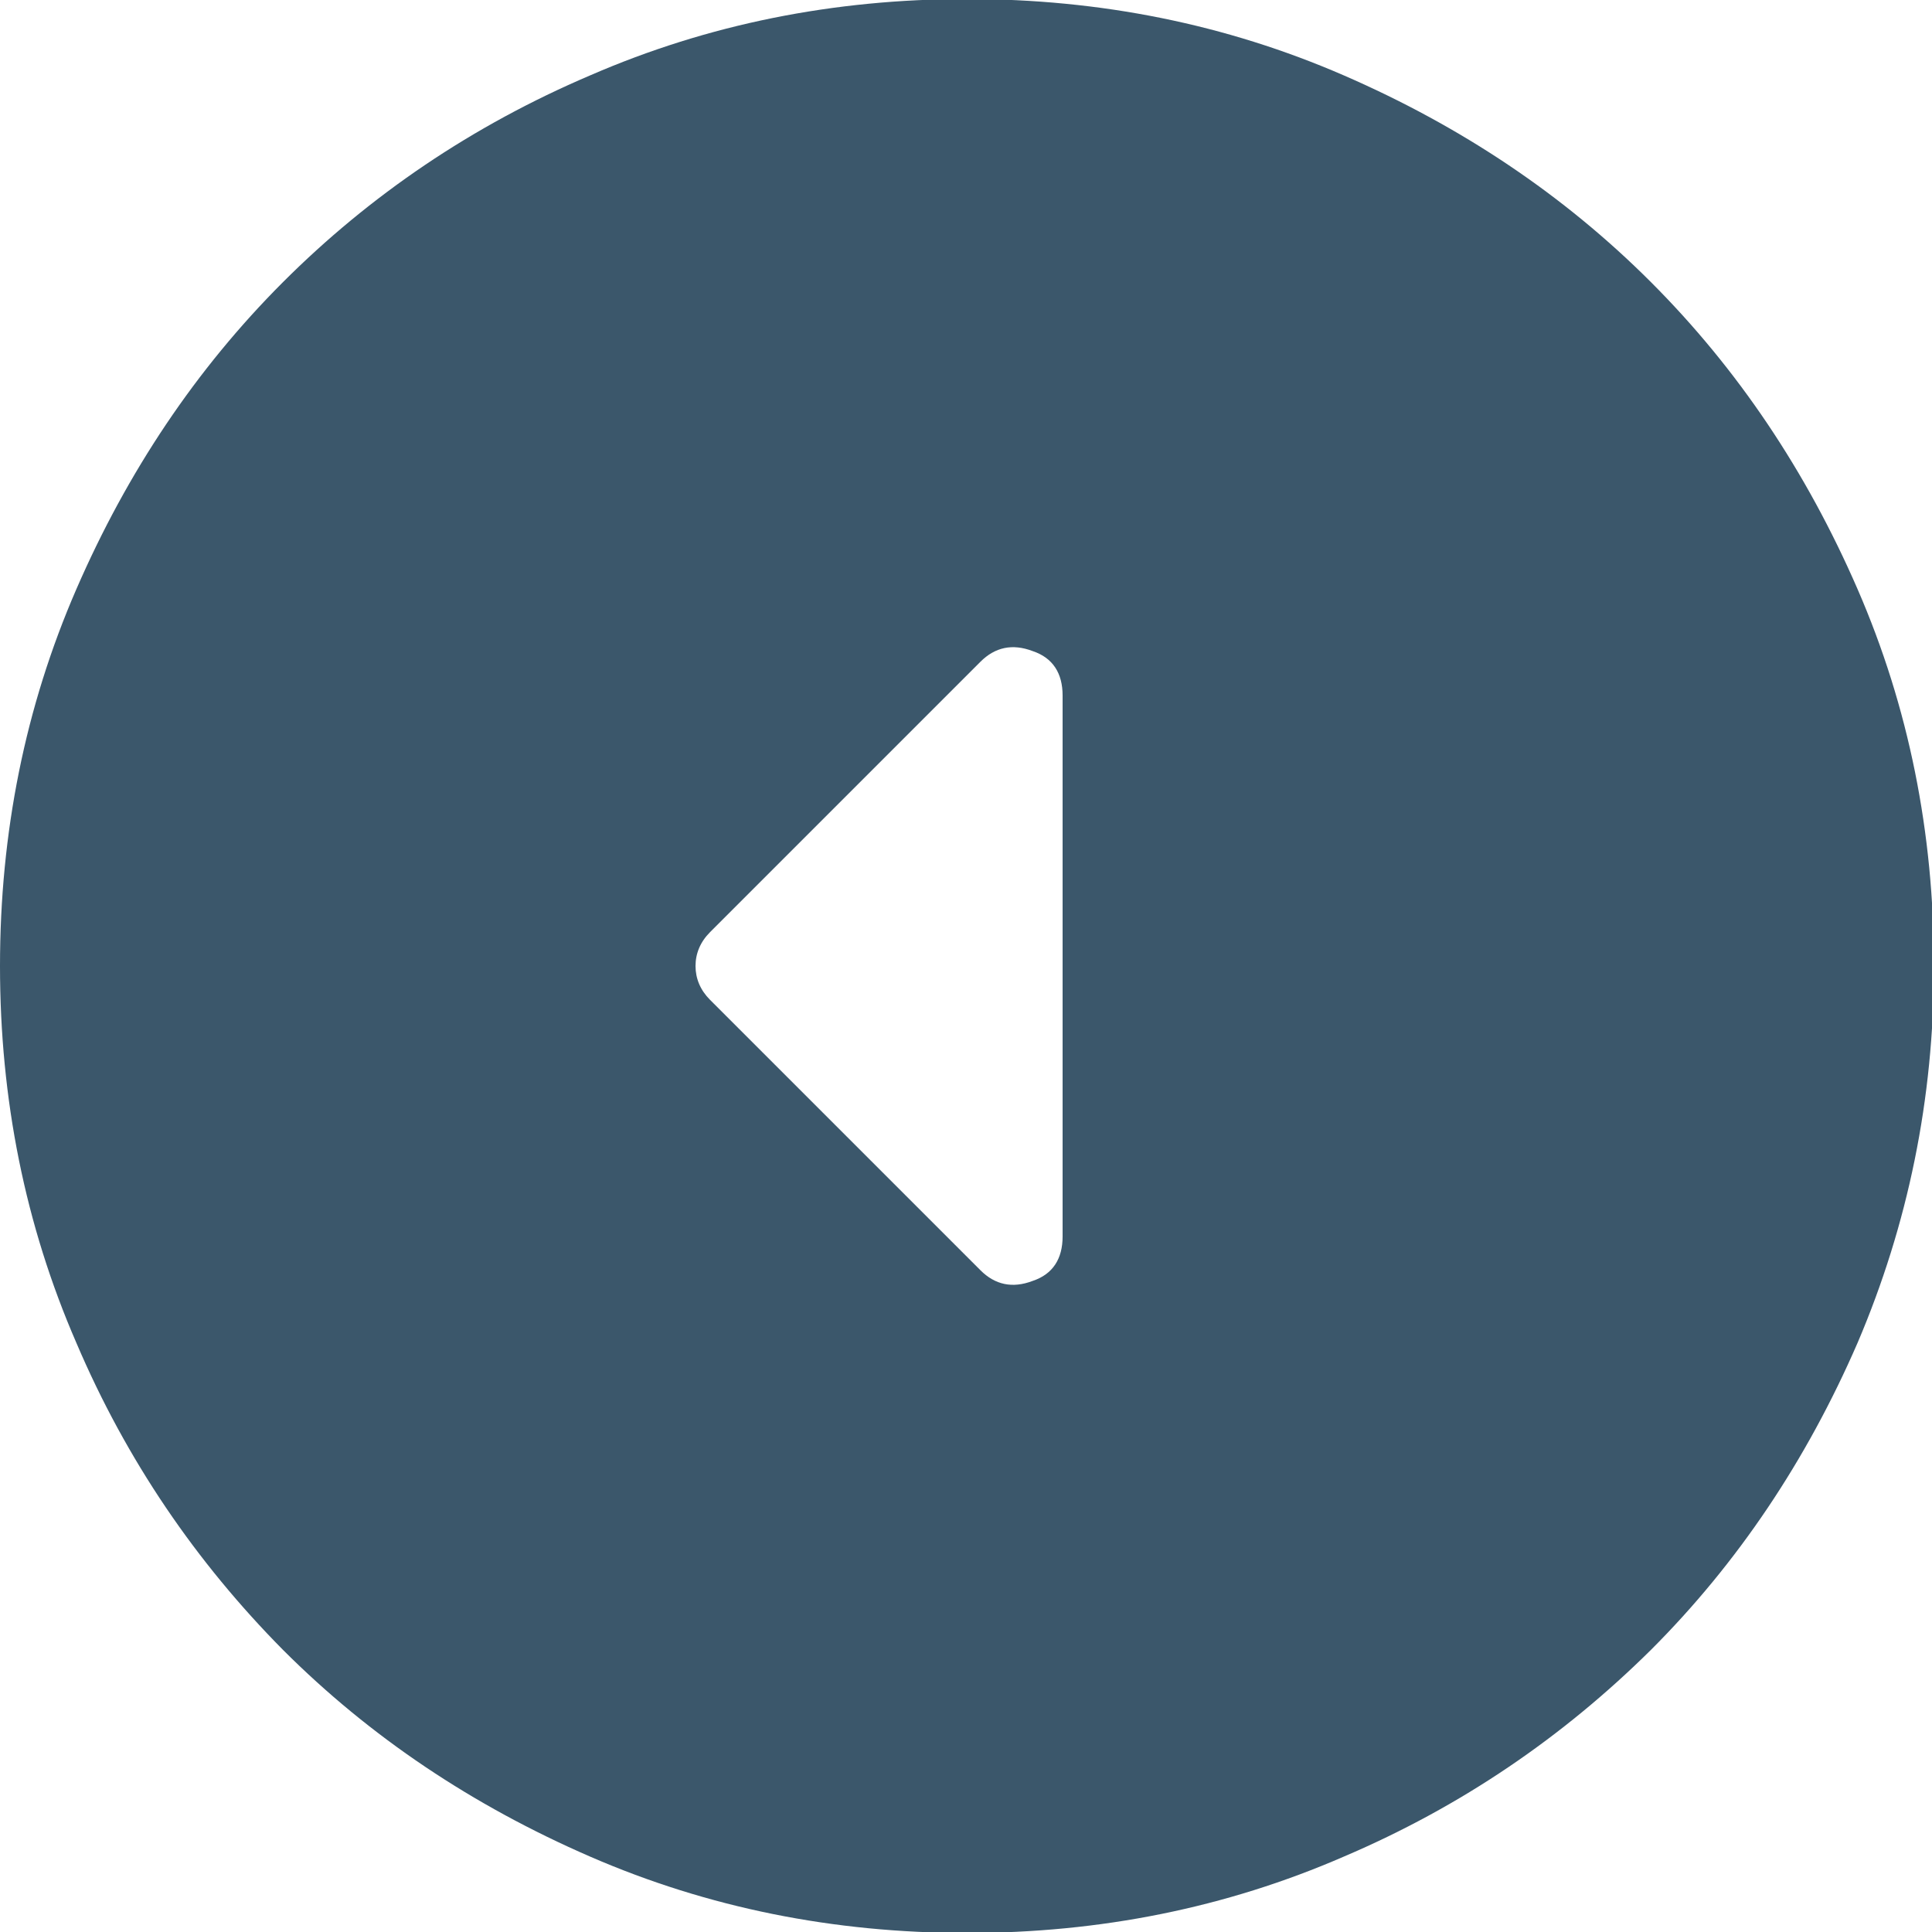 <?xml version="1.0" encoding="UTF-8"?> <svg xmlns="http://www.w3.org/2000/svg" id="_лой_1" data-name="Слой 1" width=".71cm" height=".71cm" viewBox="0 0 20 20"><defs><style> .cls-1 { fill: #3b576b; } </style></defs><path class="cls-1" d="M7.35,10.35c-.1-.1-.15-.22-.15-.35s.05-.25,.15-.35l2.8-2.8c.15-.15,.33-.19,.54-.11,.21,.07,.31,.23,.31,.46v5.6c0,.23-.1,.39-.31,.46-.21,.08-.39,.04-.54-.11l-2.8-2.8Zm-7.35-.35c0,1.38,.26,2.68,.79,3.9,.52,1.22,1.24,2.27,2.14,3.18,.9,.9,1.96,1.61,3.18,2.14,1.22,.53,2.52,.79,3.9,.79s2.68-.26,3.9-.79c1.22-.52,2.27-1.24,3.18-2.14,.9-.9,1.61-1.96,2.14-3.18,.52-1.22,.79-2.52,.79-3.9s-.26-2.68-.79-3.9c-.53-1.22-1.24-2.28-2.14-3.18-.9-.9-1.96-1.61-3.18-2.14-1.22-.53-2.52-.79-3.9-.79s-2.68,.26-3.9,.79c-1.22,.52-2.28,1.24-3.18,2.14-.9,.9-1.61,1.96-2.14,3.18-.53,1.22-.79,2.52-.79,3.9Z"></path></svg> 